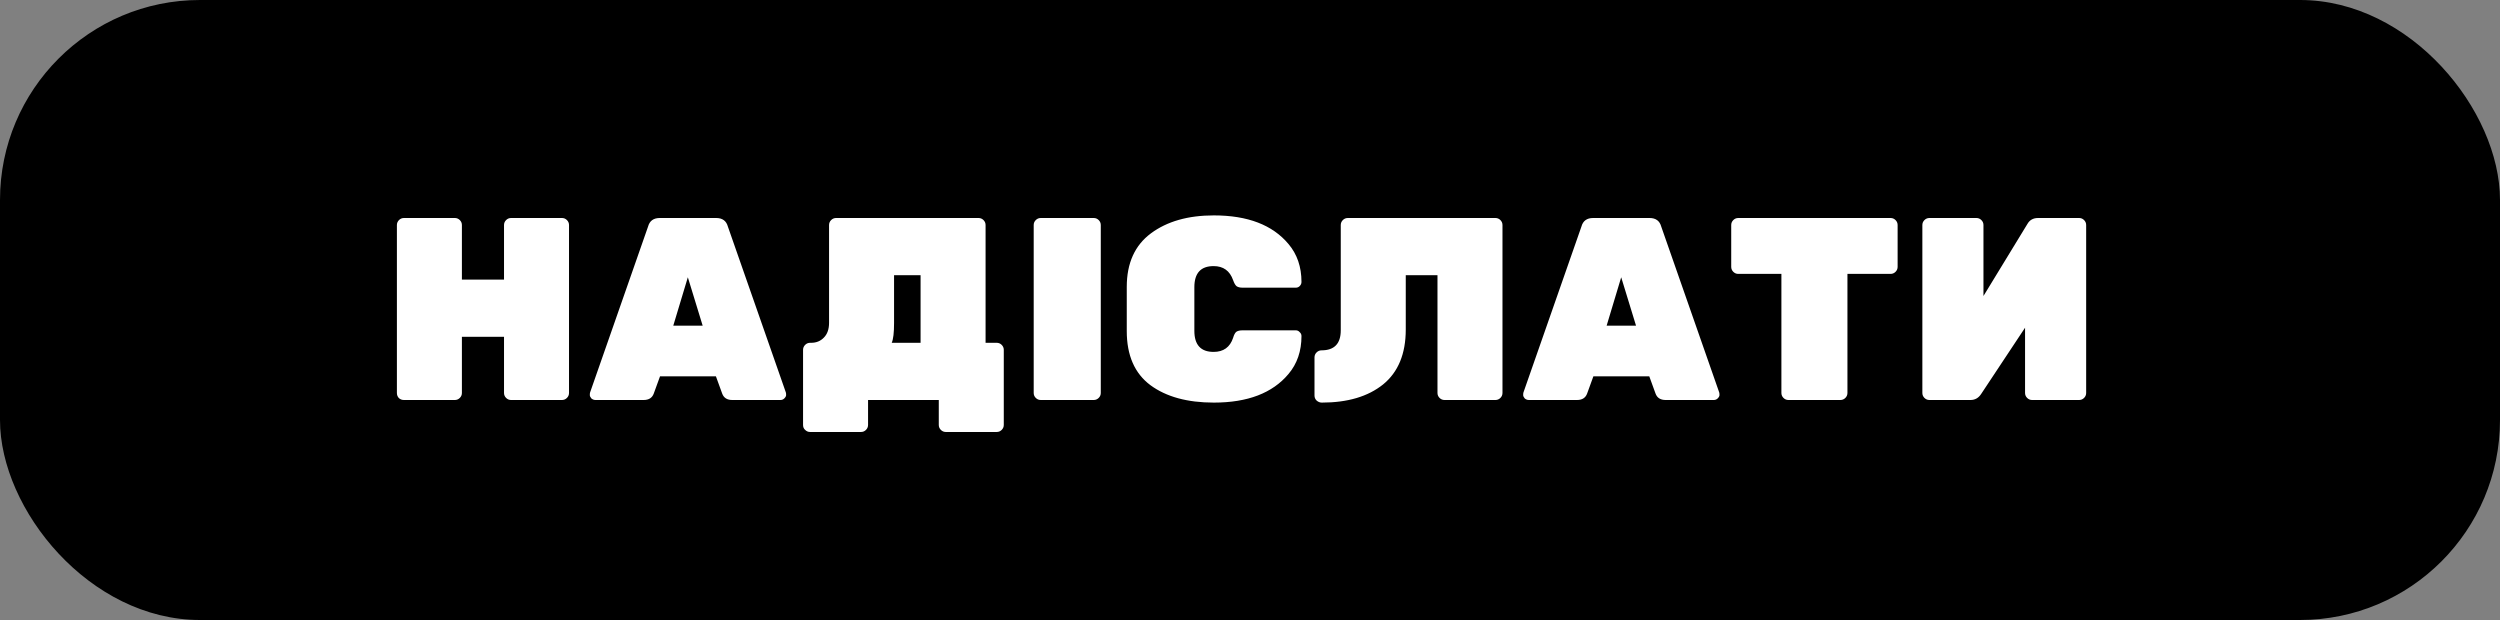 <svg width="125" height="31" viewBox="0 0 125 31" fill="none" xmlns="http://www.w3.org/2000/svg">
<rect x="0" y="0" width="125" height="31" fill="#808080" stroke="none"/>
<rect width="125" height="31" rx="10" fill="black"/>
<path d="M25.552 10.9H28.1C28.195 10.9 28.278 10.935 28.347 11.004C28.416 11.073 28.451 11.156 28.451 11.251V19.649C28.451 19.744 28.416 19.827 28.347 19.896C28.278 19.965 28.195 20 28.1 20H25.552C25.457 20 25.374 19.965 25.305 19.896C25.236 19.827 25.201 19.744 25.201 19.649V16.841H23.095V19.649C23.095 19.744 23.06 19.827 22.991 19.896C22.922 19.965 22.839 20 22.744 20H20.196C20.101 20 20.018 19.97 19.949 19.909C19.88 19.84 19.845 19.753 19.845 19.649V11.251C19.845 11.156 19.88 11.073 19.949 11.004C20.018 10.935 20.101 10.9 20.196 10.9H22.744C22.839 10.9 22.922 10.935 22.991 11.004C23.06 11.073 23.095 11.156 23.095 11.251V13.981H25.201V11.251C25.201 11.156 25.236 11.073 25.305 11.004C25.374 10.935 25.457 10.9 25.552 10.9ZM32.988 10.9H35.809C36.121 10.9 36.316 11.043 36.394 11.329L39.293 19.623C39.302 19.649 39.306 19.692 39.306 19.753C39.306 19.805 39.276 19.861 39.215 19.922C39.163 19.974 39.098 20 39.02 20H36.615C36.355 20 36.186 19.892 36.108 19.675L35.796 18.817H33.001L32.689 19.675C32.611 19.892 32.442 20 32.182 20H29.777C29.699 20 29.63 19.974 29.569 19.922C29.517 19.861 29.491 19.805 29.491 19.753C29.491 19.692 29.495 19.649 29.504 19.623L32.403 11.329C32.481 11.043 32.676 10.9 32.988 10.9ZM33.664 16.282H35.133L34.392 13.864L33.664 16.282ZM41.804 10.9H48.928C49.023 10.9 49.106 10.935 49.175 11.004C49.244 11.073 49.279 11.156 49.279 11.251V17.14H49.838C49.933 17.14 50.016 17.175 50.085 17.244C50.154 17.313 50.189 17.396 50.189 17.491V21.248C50.189 21.343 50.154 21.426 50.085 21.495C50.016 21.564 49.933 21.599 49.838 21.599H47.29C47.195 21.599 47.112 21.564 47.043 21.495C46.974 21.426 46.939 21.343 46.939 21.248V20H43.403V21.248C43.403 21.343 43.368 21.426 43.299 21.495C43.23 21.564 43.147 21.599 43.052 21.599H40.504C40.409 21.599 40.326 21.564 40.257 21.495C40.188 21.434 40.153 21.352 40.153 21.248V17.491C40.153 17.396 40.188 17.313 40.257 17.244C40.326 17.175 40.409 17.14 40.504 17.14H40.556C40.816 17.14 41.028 17.053 41.193 16.88C41.366 16.707 41.453 16.46 41.453 16.139V11.251C41.453 11.156 41.488 11.073 41.557 11.004C41.626 10.935 41.709 10.9 41.804 10.9ZM46.029 13.76H44.703V16.152C44.703 16.637 44.664 16.967 44.586 17.14H46.029V13.76ZM54.688 20H52.036C51.941 20 51.858 19.965 51.789 19.896C51.719 19.827 51.685 19.744 51.685 19.649V11.251C51.685 11.156 51.719 11.073 51.789 11.004C51.858 10.935 51.941 10.9 52.036 10.9H54.688C54.783 10.9 54.865 10.935 54.935 11.004C55.004 11.073 55.039 11.156 55.039 11.251V19.649C55.039 19.744 55.004 19.827 54.935 19.896C54.865 19.965 54.783 20 54.688 20ZM59.718 14.358V16.542C59.718 17.244 60.039 17.595 60.68 17.595C61.174 17.595 61.499 17.361 61.655 16.893C61.698 16.746 61.75 16.646 61.811 16.594C61.88 16.542 61.989 16.516 62.136 16.516H64.788C64.866 16.516 64.931 16.546 64.983 16.607C65.044 16.659 65.074 16.724 65.074 16.802C65.074 17.556 64.857 18.189 64.424 18.7C63.627 19.653 62.383 20.13 60.693 20.13C59.367 20.13 58.31 19.84 57.521 19.259C56.732 18.67 56.338 17.768 56.338 16.555V14.345C56.338 13.158 56.741 12.265 57.547 11.667C58.353 11.069 59.402 10.77 60.693 10.77C62.383 10.77 63.627 11.247 64.424 12.2C64.857 12.711 65.074 13.344 65.074 14.098C65.074 14.176 65.044 14.245 64.983 14.306C64.931 14.358 64.866 14.384 64.788 14.384H62.136C61.997 14.384 61.893 14.358 61.824 14.306C61.763 14.254 61.707 14.154 61.655 14.007C61.49 13.539 61.165 13.305 60.68 13.305C60.039 13.305 59.718 13.656 59.718 14.358ZM66.089 20.13C65.993 20.13 65.907 20.095 65.829 20.026C65.76 19.957 65.725 19.874 65.725 19.779V17.868C65.725 17.773 65.76 17.69 65.829 17.621C65.898 17.552 65.981 17.517 66.076 17.517C66.717 17.517 67.038 17.183 67.038 16.516V11.251C67.038 11.156 67.073 11.073 67.142 11.004C67.211 10.935 67.293 10.9 67.389 10.9H74.773C74.868 10.9 74.951 10.935 75.02 11.004C75.089 11.073 75.124 11.156 75.124 11.251V19.649C75.124 19.744 75.089 19.827 75.02 19.896C74.951 19.965 74.868 20 74.773 20H72.225C72.129 20 72.047 19.965 71.978 19.896C71.909 19.827 71.874 19.744 71.874 19.649V13.76H70.288V16.477C70.288 17.69 69.911 18.605 69.157 19.22C68.403 19.827 67.38 20.13 66.089 20.13ZM79.656 10.9H82.477C82.789 10.9 82.984 11.043 83.062 11.329L85.961 19.623C85.969 19.649 85.974 19.692 85.974 19.753C85.974 19.805 85.944 19.861 85.883 19.922C85.831 19.974 85.766 20 85.688 20H83.283C83.023 20 82.854 19.892 82.776 19.675L82.464 18.817H79.669L79.357 19.675C79.279 19.892 79.11 20 78.85 20H76.445C76.367 20 76.297 19.974 76.237 19.922C76.185 19.861 76.159 19.805 76.159 19.753C76.159 19.692 76.163 19.649 76.172 19.623L79.071 11.329C79.149 11.043 79.344 10.9 79.656 10.9ZM80.332 16.282H81.801L81.06 13.864L80.332 16.282ZM86.912 10.9H94.53C94.625 10.9 94.708 10.935 94.777 11.004C94.846 11.073 94.881 11.156 94.881 11.251V13.344C94.881 13.439 94.846 13.522 94.777 13.591C94.708 13.66 94.625 13.695 94.53 13.695H92.372V19.649C92.372 19.744 92.337 19.827 92.268 19.896C92.199 19.965 92.116 20 92.021 20H89.421C89.326 20 89.243 19.965 89.174 19.896C89.105 19.827 89.07 19.744 89.07 19.649V13.695H86.912C86.817 13.695 86.734 13.66 86.665 13.591C86.596 13.522 86.561 13.439 86.561 13.344V11.251C86.561 11.156 86.596 11.073 86.665 11.004C86.734 10.935 86.817 10.9 86.912 10.9ZM96.469 10.9H98.822C98.918 10.9 99 10.935 99.069 11.004C99.139 11.073 99.173 11.156 99.173 11.251V14.8L101.37 11.199C101.483 11 101.661 10.9 101.903 10.9H103.957C104.053 10.9 104.135 10.935 104.204 11.004C104.274 11.073 104.308 11.156 104.308 11.251V19.649C104.308 19.744 104.274 19.827 104.204 19.896C104.135 19.965 104.053 20 103.957 20H101.604C101.509 20 101.427 19.965 101.357 19.896C101.288 19.827 101.253 19.744 101.253 19.649V16.386L99.056 19.701C98.926 19.9 98.749 20 98.523 20H96.469C96.374 20 96.292 19.965 96.222 19.896C96.153 19.827 96.118 19.744 96.118 19.649V11.251C96.118 11.156 96.153 11.073 96.222 11.004C96.292 10.935 96.374 10.9 96.469 10.9Z" fill="white"/>
</svg>
